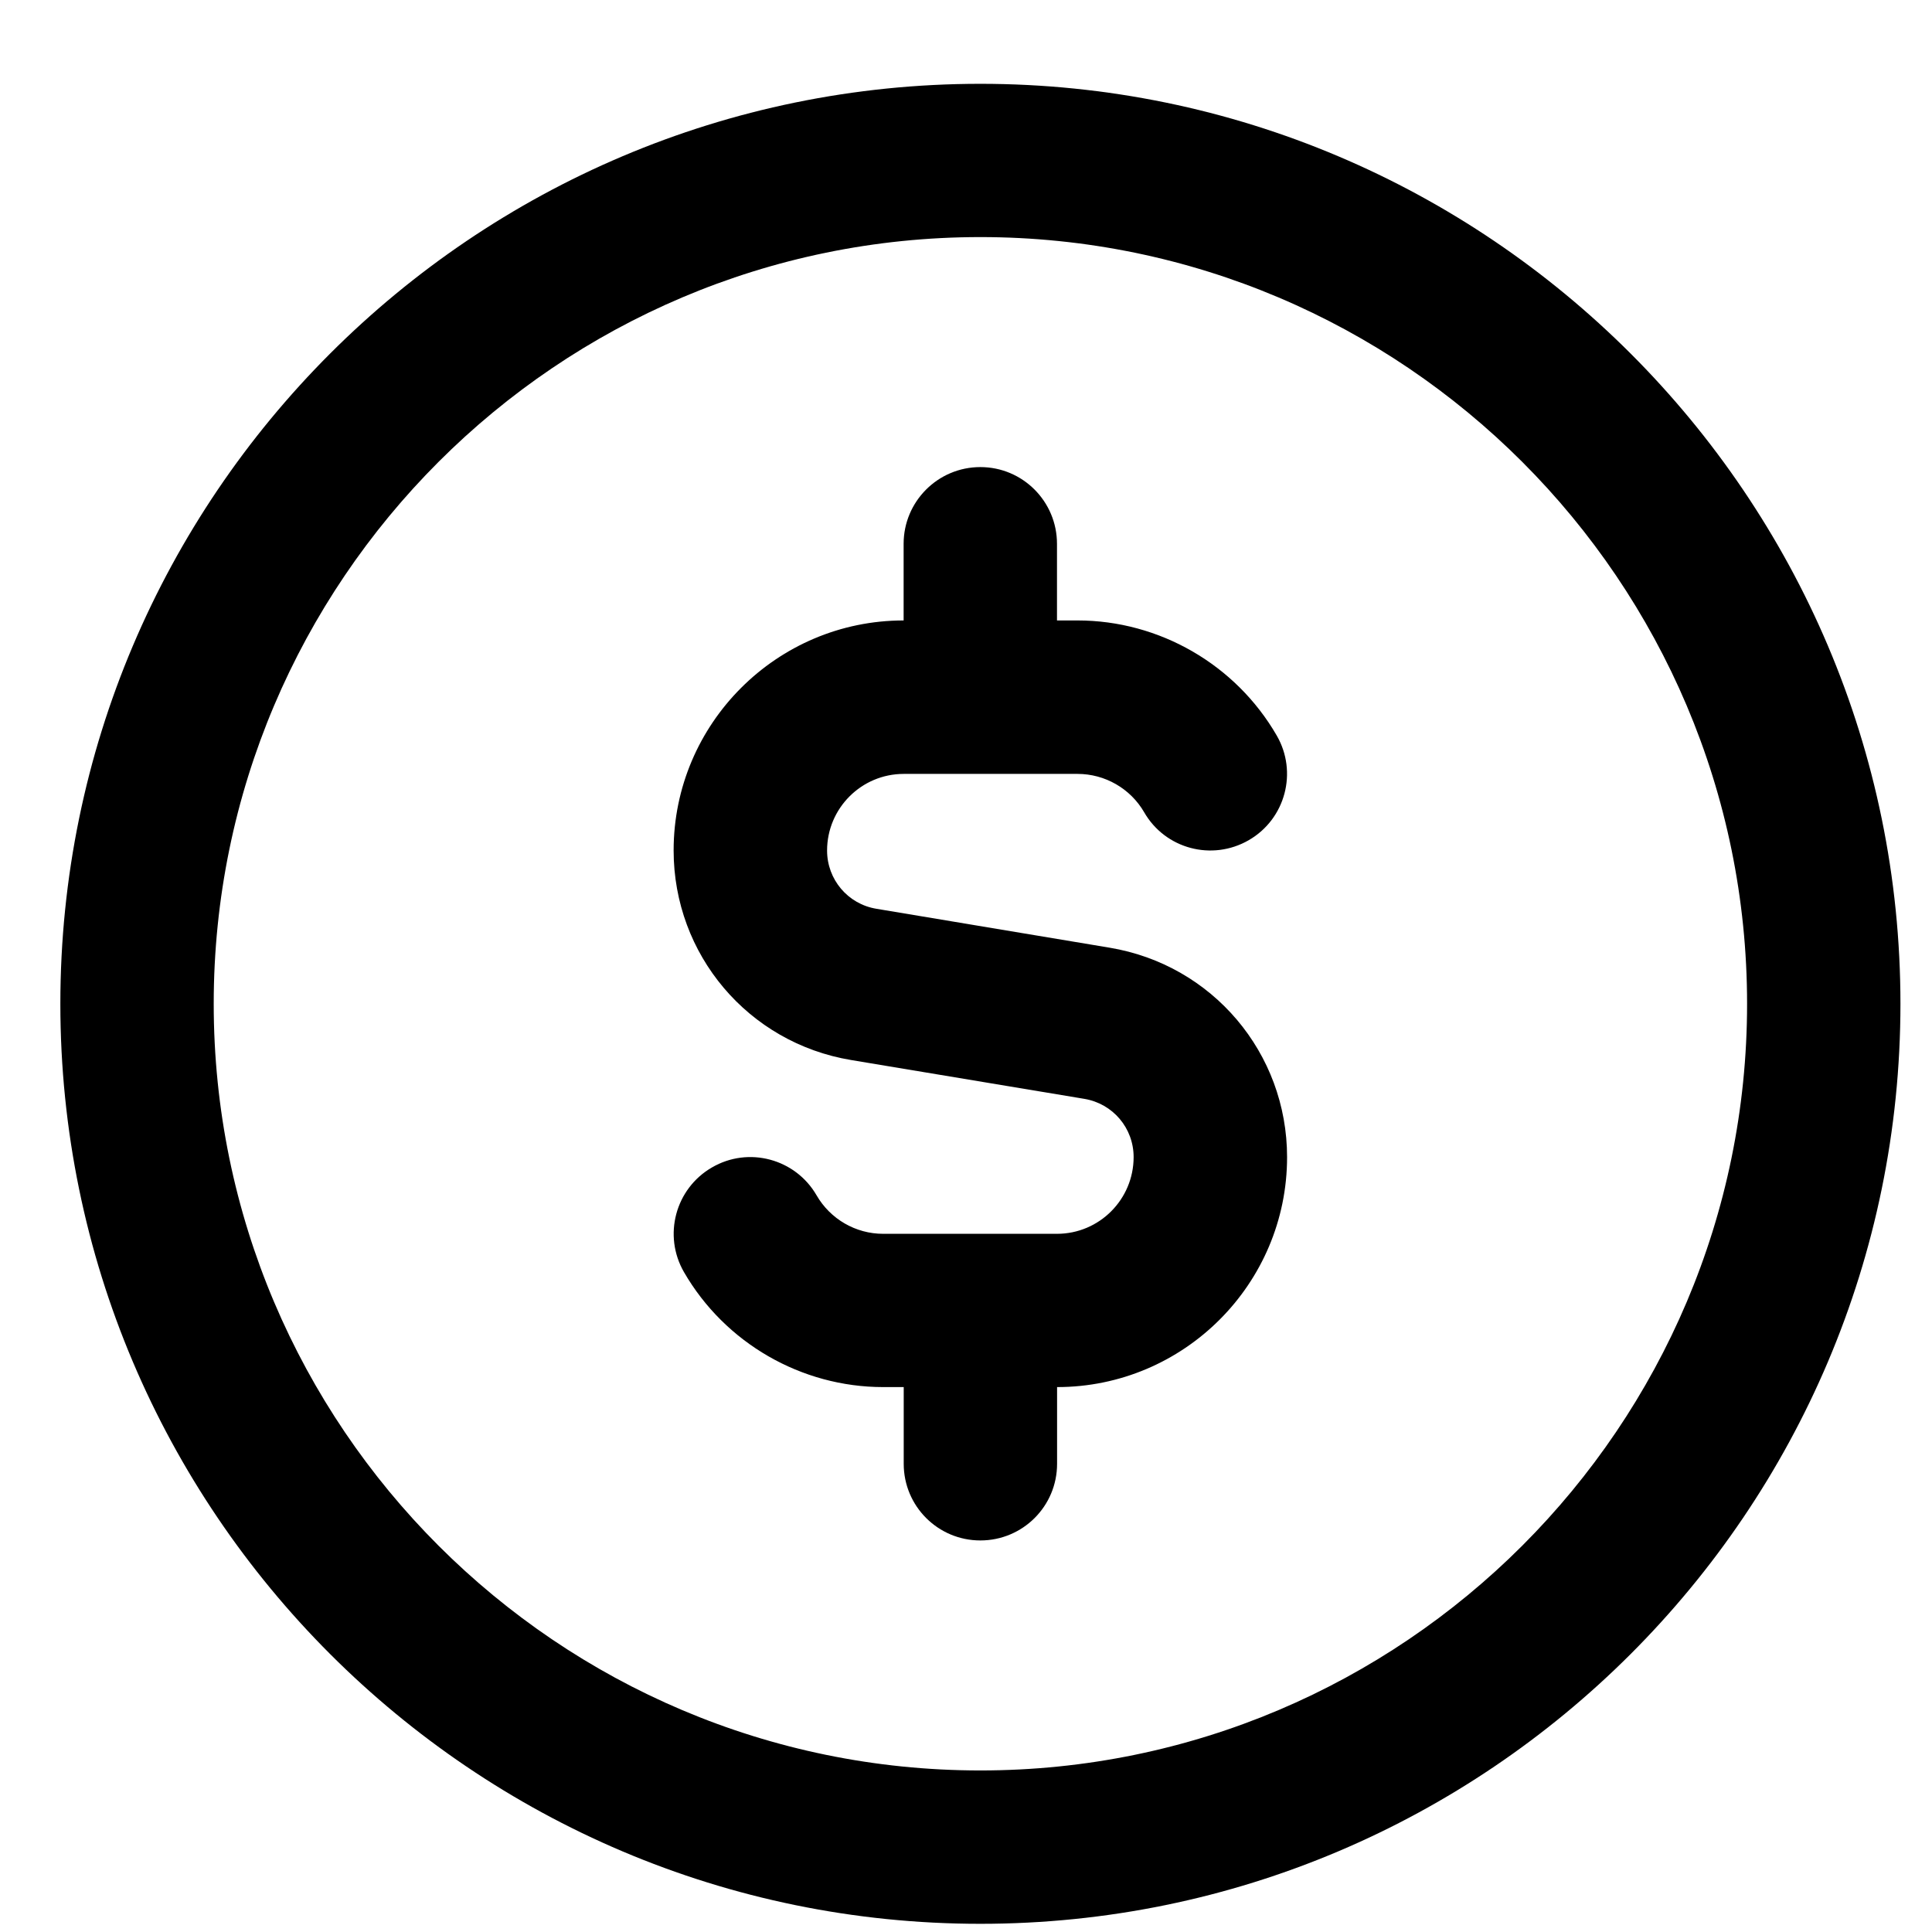 <svg width="21" height="21" viewBox="0 0 21 21" fill="none" xmlns="http://www.w3.org/2000/svg">
<path d="M10.656 0.911C5.142 0.911 0.656 5.397 0.656 10.911C0.656 16.425 5.142 20.911 10.656 20.911C16.171 20.911 20.657 16.425 20.657 10.911C20.657 5.397 16.171 0.911 10.656 0.911ZM10.656 19.244C6.061 19.244 2.323 15.506 2.323 10.911C2.323 6.316 6.061 2.577 10.656 2.577C15.252 2.577 18.99 6.316 18.99 10.911C18.99 15.506 15.252 19.244 10.656 19.244ZM13.99 12.577C13.99 13.956 12.868 15.077 11.49 15.077V15.911C11.49 16.372 11.117 16.744 10.656 16.744C10.196 16.744 9.823 16.372 9.823 15.911V15.077H9.6C8.711 15.077 7.881 14.599 7.435 13.828C7.204 13.429 7.341 12.92 7.738 12.69C8.137 12.457 8.647 12.596 8.876 12.993C9.026 13.252 9.302 13.411 9.599 13.411H11.489C11.949 13.411 12.322 13.037 12.322 12.577C12.322 12.262 12.097 11.996 11.786 11.944L9.251 11.522C8.133 11.336 7.322 10.377 7.322 9.244C7.322 7.866 8.444 6.744 9.822 6.744V5.911C9.822 5.451 10.195 5.077 10.656 5.077C11.117 5.077 11.489 5.451 11.489 5.911V6.744H11.712C12.601 6.744 13.431 7.223 13.877 7.994C14.108 8.392 13.972 8.902 13.574 9.132C13.174 9.363 12.665 9.227 12.436 8.828C12.287 8.571 12.01 8.412 11.713 8.412H9.823C9.363 8.412 8.99 8.786 8.99 9.245C8.99 9.56 9.216 9.827 9.526 9.878L12.061 10.301C13.179 10.487 13.99 11.445 13.99 12.578V12.577Z" fill="black"/>
</svg>
